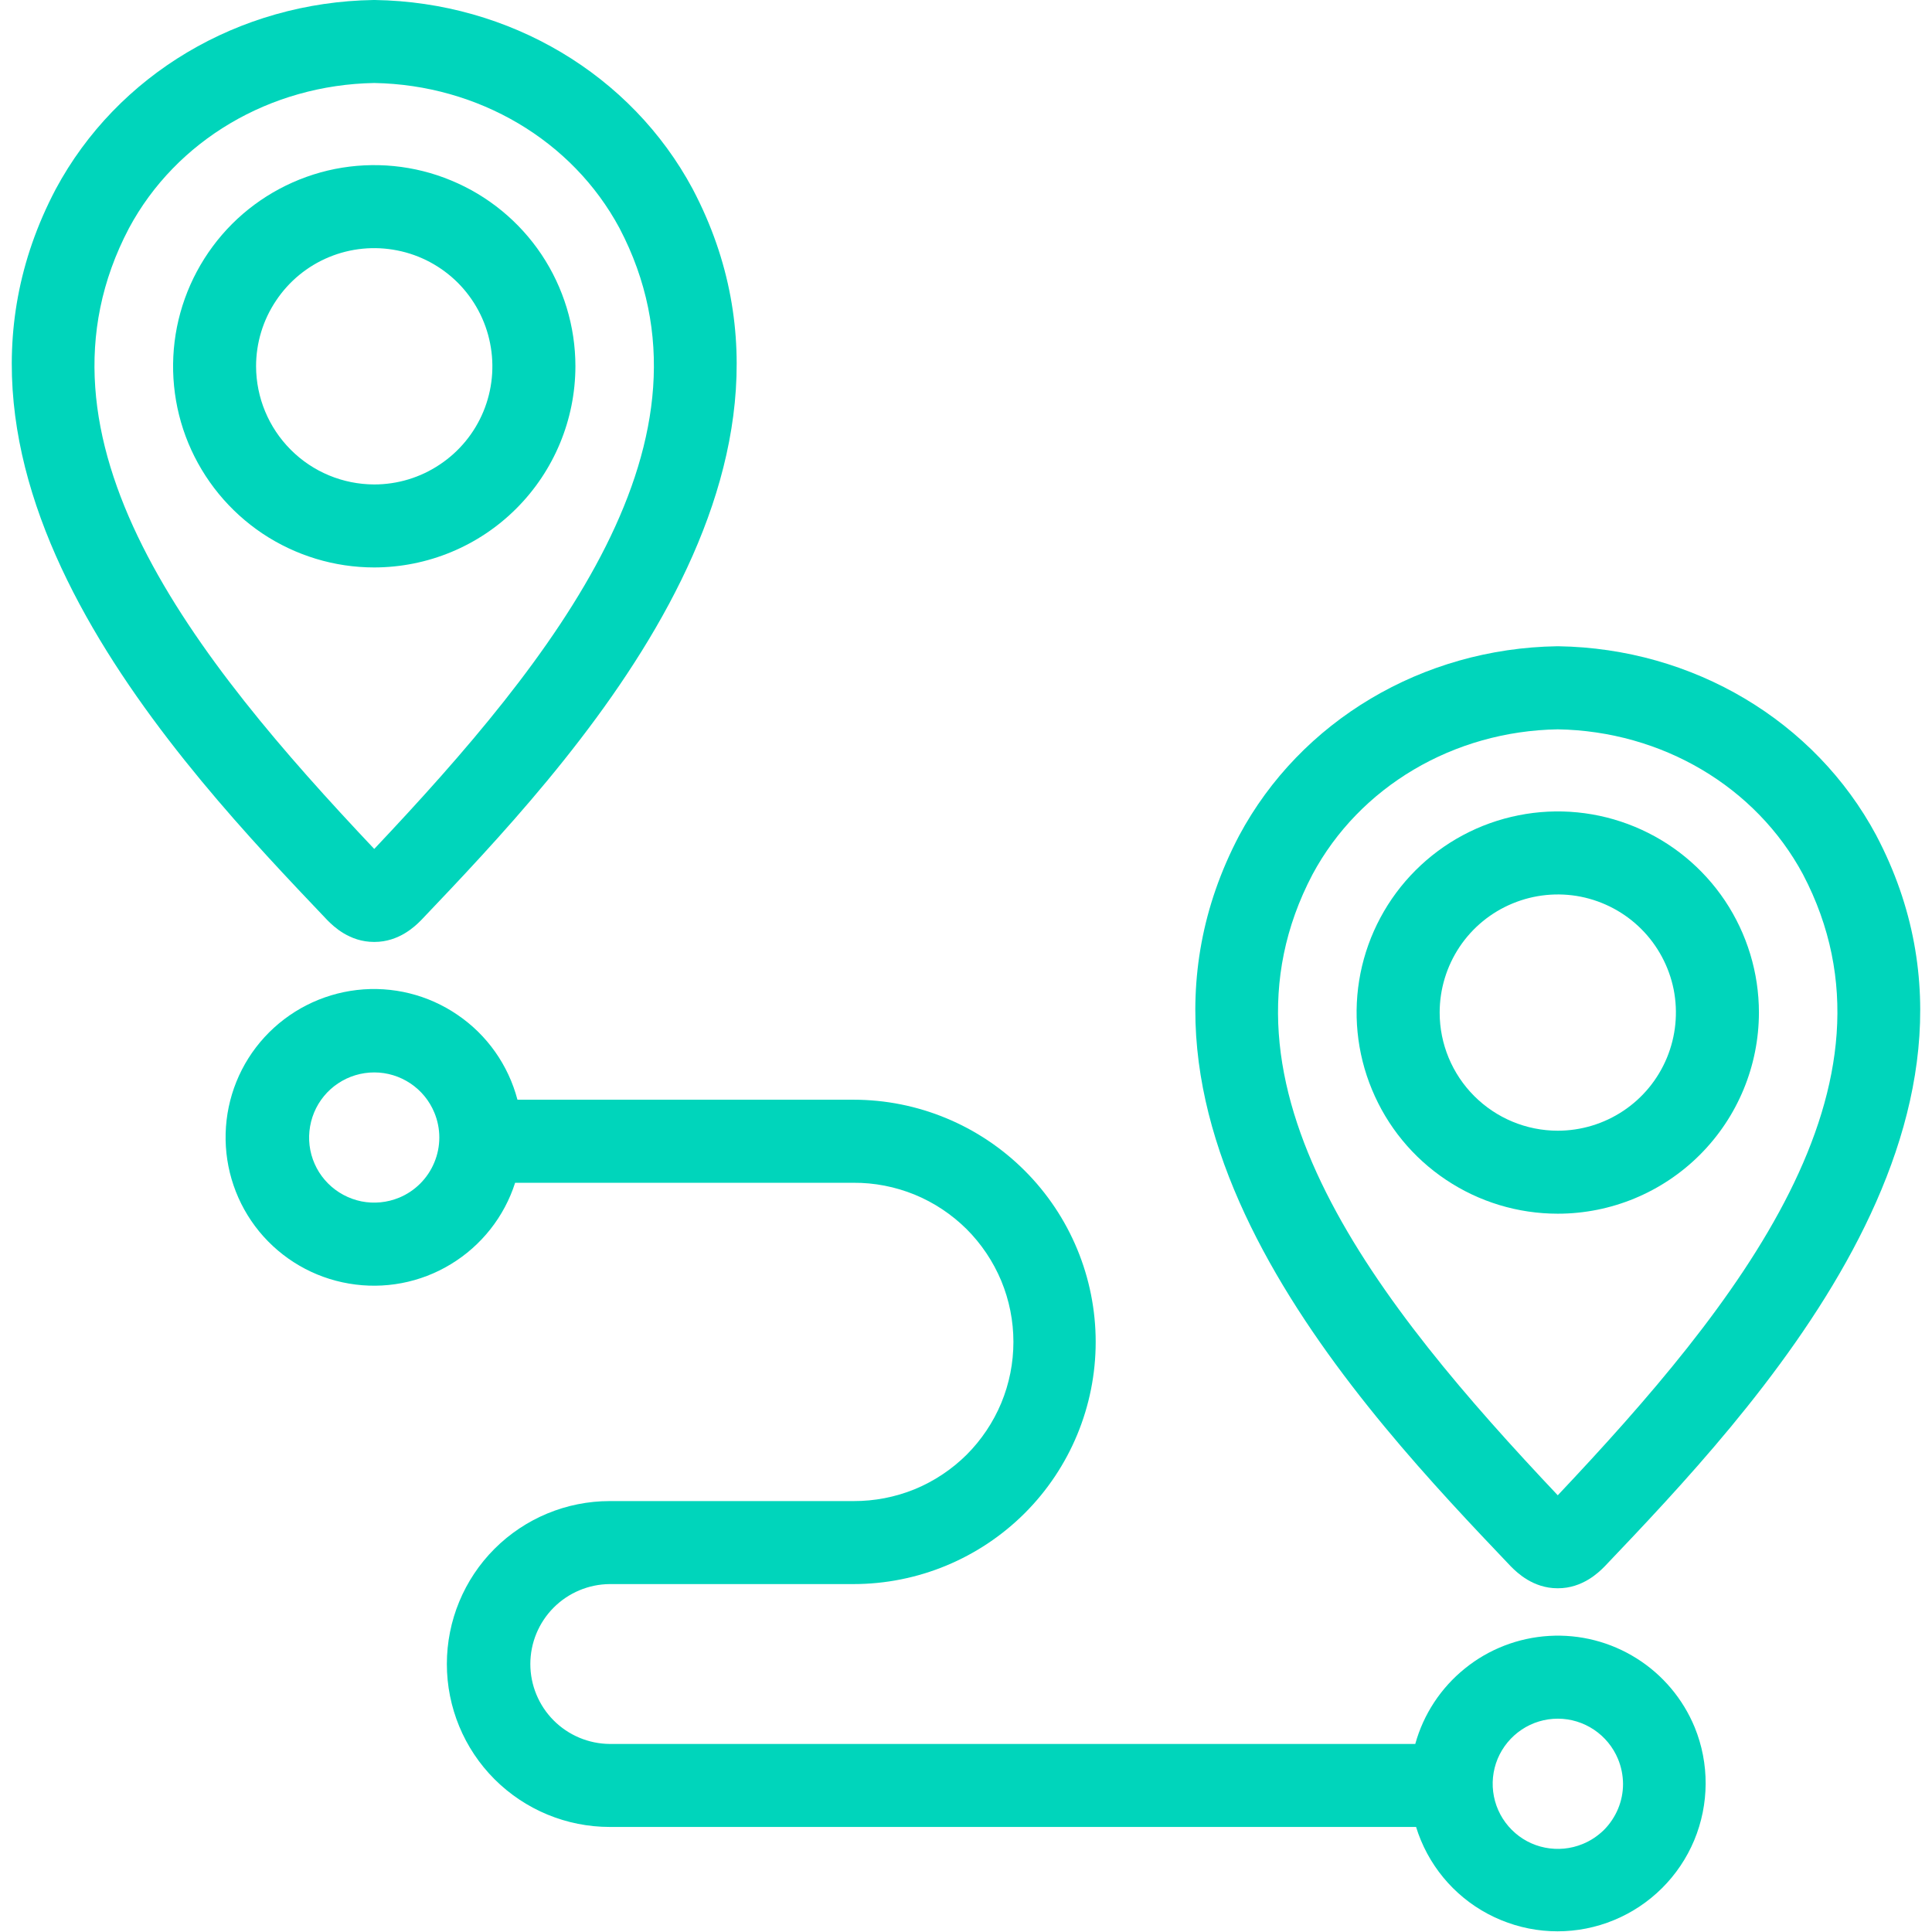 <svg width="24" height="24" viewBox="0 0 24 24" fill="none" xmlns="http://www.w3.org/2000/svg">
<g clip-path="url(#clip0_210_439)">
<path d="M4.075 11.439C4.141 11.505 4.341 11.701 4.645 11.701H4.653C4.956 11.701 5.157 11.505 5.223 11.439L5.235 11.427C7.068 9.501 10.479 5.915 8.607 2.352L8.605 2.348C7.842 0.925 6.329 0.026 4.657 0H4.649H4.641C2.968 0.026 1.456 0.925 0.691 2.352C-1.182 5.915 2.23 9.501 4.063 11.427L4.075 11.439ZM1.602 2.835C2.187 1.744 3.354 1.054 4.649 1.031C5.943 1.054 7.11 1.744 7.695 2.833C9.07 5.453 6.885 8.178 4.649 10.546C2.412 8.178 0.226 5.452 1.602 2.835Z" fill="#00D5BB"/>
<path d="M7.148 4.55C7.148 4.056 7.001 3.573 6.727 3.162C6.452 2.751 6.062 2.431 5.605 2.242C5.149 2.052 4.646 2.003 4.161 2.099C3.677 2.196 3.231 2.434 2.882 2.783C2.533 3.133 2.295 3.578 2.198 4.063C2.102 4.547 2.151 5.05 2.34 5.506C2.53 5.963 2.85 6.353 3.261 6.628C3.672 6.902 4.155 7.049 4.649 7.049C5.311 7.048 5.947 6.785 6.415 6.316C6.883 5.848 7.147 5.213 7.148 4.55ZM3.181 4.55C3.181 4.26 3.267 3.976 3.429 3.735C3.59 3.493 3.819 3.305 4.087 3.194C4.355 3.083 4.651 3.054 4.935 3.111C5.22 3.167 5.481 3.307 5.687 3.512C5.892 3.718 6.032 3.979 6.088 4.264C6.145 4.549 6.116 4.844 6.005 5.112C5.894 5.38 5.706 5.609 5.464 5.77C5.223 5.932 4.939 6.018 4.649 6.018C4.26 6.017 3.887 5.863 3.612 5.587C3.337 5.312 3.182 4.939 3.181 4.55Z" fill="#00D5BB"/>
<path d="M18.777 19.467C18.843 19.533 19.044 19.73 19.347 19.73H19.355C19.658 19.73 19.859 19.533 19.925 19.467L19.937 19.455C21.77 17.529 25.182 13.943 23.309 10.38L23.307 10.376C22.544 8.953 21.032 8.054 19.359 8.028H19.351H19.343C17.671 8.054 16.158 8.953 15.393 10.38C13.521 13.943 16.932 17.529 18.765 19.455L18.777 19.467ZM16.304 10.863C16.889 9.773 18.056 9.082 19.351 9.06C20.646 9.082 21.812 9.772 22.397 10.861C23.772 13.482 21.587 16.207 19.351 18.575C17.114 16.206 14.929 13.481 16.304 10.863Z" fill="#00D5BB"/>
<path d="M21.85 12.579C21.85 12.084 21.703 11.601 21.429 11.19C21.154 10.779 20.764 10.459 20.307 10.27C19.851 10.081 19.348 10.031 18.864 10.128C18.379 10.224 17.934 10.462 17.584 10.812C17.235 11.161 16.997 11.606 16.9 12.091C16.804 12.576 16.853 13.078 17.043 13.535C17.232 13.992 17.552 14.382 17.963 14.656C18.374 14.931 18.857 15.077 19.351 15.077C20.014 15.077 20.649 14.813 21.117 14.345C21.586 13.876 21.849 13.241 21.85 12.579ZM17.884 12.579C17.884 12.288 17.97 12.005 18.131 11.763C18.292 11.522 18.521 11.334 18.79 11.223C19.058 11.112 19.353 11.083 19.637 11.139C19.922 11.196 20.184 11.336 20.389 11.541C20.594 11.746 20.734 12.008 20.791 12.292C20.847 12.577 20.818 12.872 20.707 13.14C20.596 13.408 20.408 13.638 20.166 13.799C19.925 13.96 19.641 14.046 19.351 14.046C18.962 14.046 18.589 13.891 18.314 13.616C18.039 13.341 17.884 12.968 17.884 12.579Z" fill="#00D5BB"/>
<path d="M21.052 21.457C20.906 21.103 20.653 20.803 20.329 20.6C20.004 20.396 19.625 20.299 19.242 20.322C18.86 20.345 18.494 20.486 18.197 20.727C17.899 20.967 17.683 21.295 17.581 21.664H7.574C7.312 21.662 7.061 21.556 6.877 21.371C6.692 21.185 6.588 20.933 6.588 20.671C6.588 20.409 6.692 20.157 6.877 19.971C7.061 19.786 7.312 19.68 7.574 19.678H10.602C11.4 19.678 12.165 19.361 12.73 18.797C13.294 18.233 13.611 17.468 13.611 16.67C13.611 15.872 13.294 15.107 12.73 14.543C12.165 13.978 11.4 13.661 10.602 13.661H6.428C6.315 13.232 6.052 12.858 5.685 12.608C5.319 12.357 4.875 12.247 4.434 12.298C3.994 12.349 3.586 12.557 3.286 12.884C2.986 13.211 2.815 13.635 2.803 14.079C2.791 14.522 2.939 14.955 3.22 15.298C3.502 15.641 3.897 15.871 4.335 15.945C4.772 16.02 5.222 15.935 5.601 15.704C5.98 15.474 6.264 15.115 6.399 14.693H10.602C10.863 14.691 11.121 14.742 11.362 14.84C11.603 14.939 11.822 15.085 12.007 15.268C12.191 15.452 12.338 15.671 12.438 15.911C12.538 16.152 12.589 16.41 12.589 16.67C12.589 16.93 12.538 17.188 12.438 17.429C12.338 17.669 12.191 17.888 12.007 18.072C11.822 18.255 11.603 18.401 11.362 18.5C11.121 18.598 10.863 18.648 10.602 18.647H7.574C7.038 18.647 6.523 18.86 6.143 19.24C5.764 19.619 5.551 20.134 5.551 20.671C5.551 21.208 5.764 21.723 6.143 22.102C6.523 22.482 7.038 22.695 7.574 22.695H17.591C17.608 22.751 17.628 22.806 17.651 22.861C17.838 23.31 18.196 23.667 18.646 23.852C19.096 24.038 19.601 24.038 20.05 23.852C20.5 23.666 20.858 23.31 21.046 22.861C21.233 22.412 21.236 21.907 21.052 21.457V21.457ZM4.958 14.878C4.81 14.939 4.647 14.955 4.49 14.924C4.333 14.892 4.189 14.815 4.076 14.702C3.963 14.589 3.886 14.445 3.855 14.288C3.824 14.131 3.841 13.968 3.902 13.82C3.963 13.673 4.067 13.546 4.2 13.458C4.333 13.369 4.49 13.322 4.65 13.322C4.81 13.322 4.966 13.37 5.099 13.459C5.232 13.548 5.335 13.674 5.396 13.822C5.478 14.02 5.478 14.243 5.395 14.441C5.313 14.639 5.156 14.796 4.958 14.878ZM19.66 22.907C19.512 22.968 19.349 22.983 19.193 22.952C19.036 22.921 18.892 22.844 18.779 22.73C18.666 22.617 18.589 22.473 18.558 22.316C18.527 22.159 18.543 21.997 18.604 21.849C18.666 21.701 18.77 21.575 18.903 21.486C19.036 21.397 19.192 21.35 19.352 21.35C19.512 21.35 19.668 21.398 19.801 21.487C19.934 21.576 20.038 21.703 20.099 21.85C20.14 21.948 20.161 22.054 20.162 22.16C20.162 22.267 20.141 22.372 20.1 22.47C20.059 22.568 19.999 22.658 19.924 22.733C19.848 22.807 19.759 22.867 19.66 22.907Z" fill="#00D5BB"/>
</g>
<defs>
<clipPath id="clip0_210_439">
<rect width="24" height="24" fill="white"/>
</clipPath>
</defs>
</svg>

